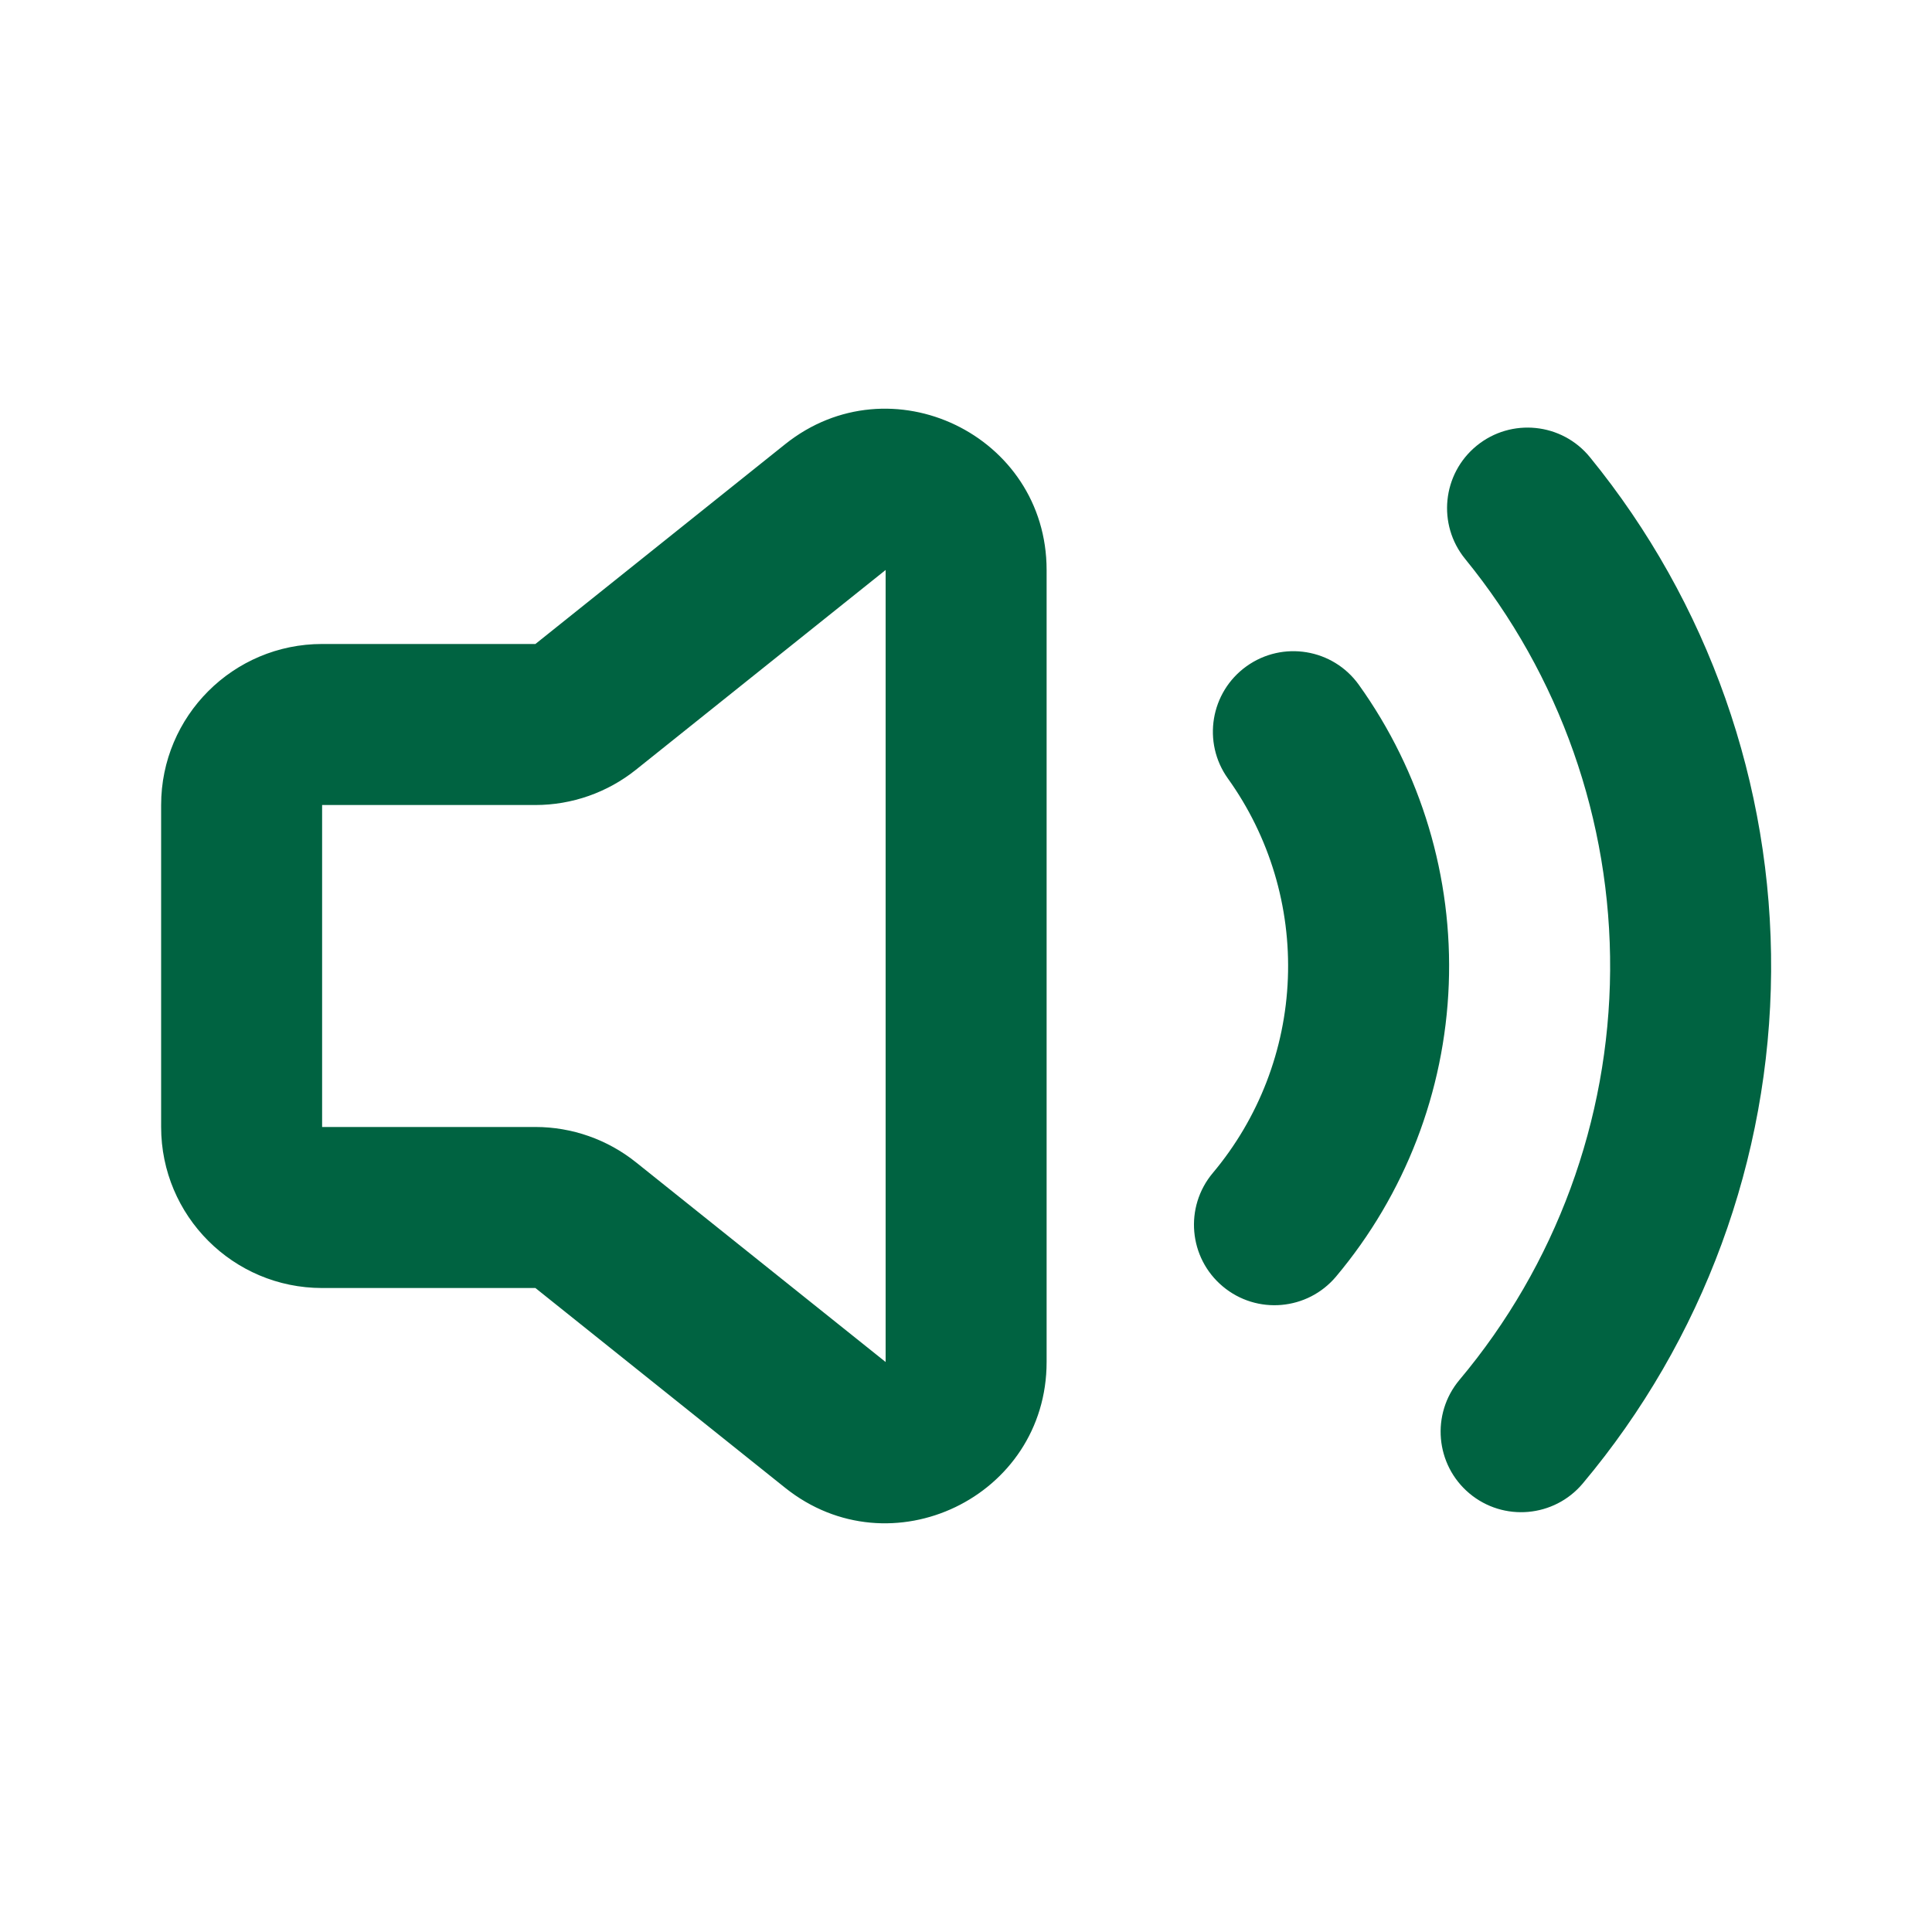 <svg width="40" height="40" viewBox="0 0 40 40" fill="none" xmlns="http://www.w3.org/2000/svg">
<path fill-rule="evenodd" clip-rule="evenodd" d="M16.254 9.198C18.436 7.452 21.669 9.006 21.669 11.801V28.199C21.669 30.994 18.436 32.548 16.254 30.802L11.085 26.667H6.669C4.828 26.667 3.336 25.174 3.336 23.333V16.667C3.336 14.826 4.828 13.333 6.669 13.333H11.085L16.254 9.198ZM30.573 9.228C31.287 8.646 32.337 8.753 32.918 9.466C35.37 12.472 36.696 16.238 36.669 20.116C36.642 23.995 35.263 27.742 32.77 30.713C32.178 31.418 31.127 31.51 30.422 30.919C29.717 30.327 29.625 29.276 30.216 28.57C32.211 26.194 33.314 23.196 33.336 20.093C33.357 16.99 32.296 13.977 30.335 11.573C29.753 10.86 29.86 9.81 30.573 9.228ZM18.336 11.801L13.167 15.936C12.576 16.409 11.841 16.667 11.085 16.667H6.669V23.333L11.085 23.333C11.841 23.333 12.576 23.591 13.167 24.064L18.336 28.199V11.801ZM25.808 13.794C26.557 13.258 27.598 13.43 28.134 14.179C29.425 15.983 30.08 18.166 29.995 20.384C29.91 22.602 29.09 24.728 27.663 26.428C27.071 27.133 26.02 27.225 25.315 26.633C24.61 26.042 24.518 24.99 25.11 24.285C26.061 23.152 26.608 21.734 26.664 20.256C26.721 18.777 26.285 17.322 25.423 16.119C24.887 15.371 25.06 14.33 25.808 13.794Z" fill="#006341"/>
</svg>
